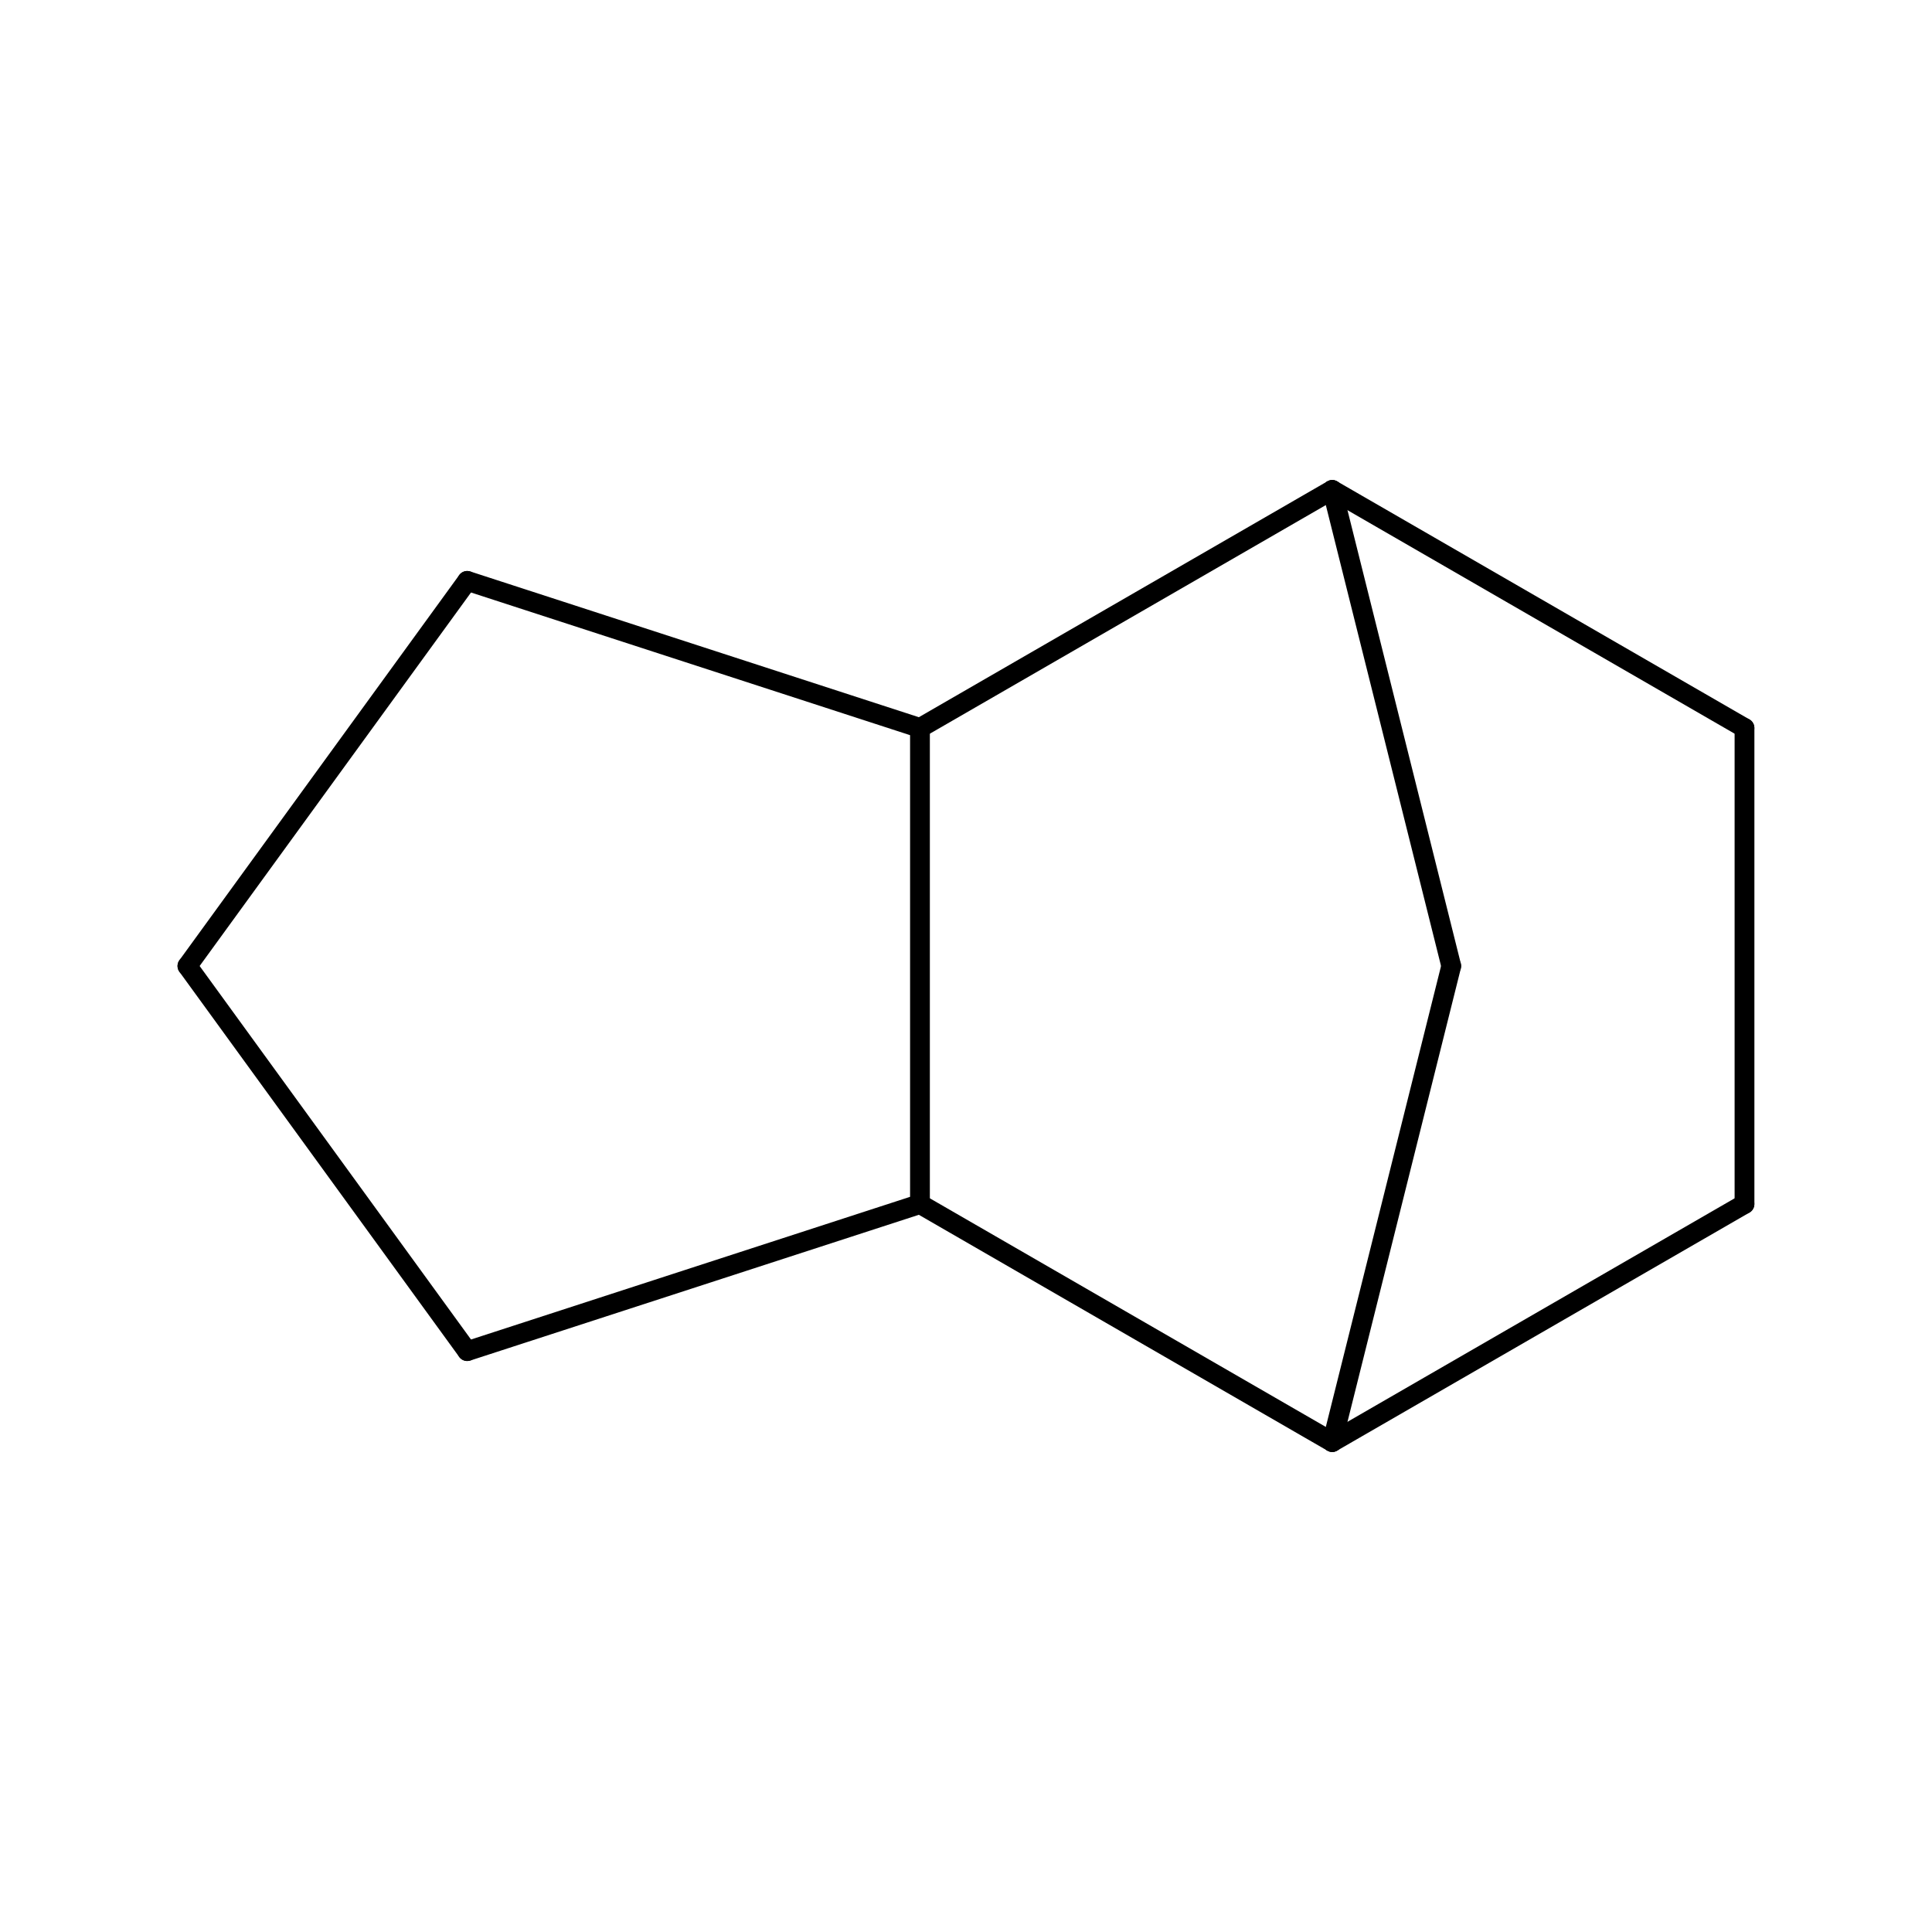 <?xml version="1.0"?>
<!DOCTYPE svg PUBLIC '-//W3C//DTD SVG 1.0//EN'
          'http://www.w3.org/TR/2001/REC-SVG-20010904/DTD/svg10.dtd'>
<svg fill-opacity="1" xmlns:xlink="http://www.w3.org/1999/xlink" color-rendering="auto" color-interpolation="auto" text-rendering="auto" stroke="black" stroke-linecap="square" width="500" stroke-miterlimit="10" shape-rendering="auto" stroke-opacity="1" fill="black" stroke-dasharray="none" font-weight="normal" stroke-width="1" height="500" xmlns="http://www.w3.org/2000/svg" font-family="'Dialog'" font-style="normal" stroke-linejoin="miter" font-size="12px" stroke-dashoffset="0" image-rendering="auto"
><!--Generated by Marvin with Batik SVG Generator
MolSource:
<?xml version="1.0" encoding="UTF-8"?><cml xmlns="http://www.chemaxon.com" xmlns:xsi="http://www.w3.org/2001/XMLSchema-instance" xsi:schemaLocation="http://www.chemaxon.com/marvin/schema/mrvSchema_16_02_15.xsd" version="ChemAxon file format v16.02.15, generated by v16.5.23.0">
<MDocument><MChemicalStruct><molecule molID="m1"><atomArray atomID="a1 a2 a3 a4 a5 a6 a7 a8 a9 a10" elementType="C C C C C C C C C C" x2="1.2204234772613134 2.1256127657917228 2.1256127657917228 6.2575980445423305 6.2575980445423305 5.3089189227142946 4.923918922714294 4.923918922714295 3.590239800886259 3.590239800886259" y2="2.8428259154969906 4.088712086834409 1.5969397441595712 3.612825915496993 2.0728259154969892 2.84282591549699 4.382825915496991 1.3028259154969897 3.6128259154969897 2.0728259154969897"></atomArray><bondArray><bond id="b1" atomRefs2="a2 a1" order="1"></bond><bond id="b2" atomRefs2="a3 a1" order="1"></bond><bond id="b3" atomRefs2="a5 a4" order="1"></bond><bond id="b4" atomRefs2="a7 a4" order="1"></bond><bond id="b5" atomRefs2="a7 a6" order="1"></bond><bond id="b6" atomRefs2="a8 a5" order="1"></bond><bond id="b7" atomRefs2="a8 a6" order="1"></bond><bond id="b8" atomRefs2="a9 a2" order="1"></bond><bond id="b9" atomRefs2="a9 a7" order="1"></bond><bond id="b10" atomRefs2="a10 a3" order="1"></bond><bond id="b11" atomRefs2="a10 a8" order="1"></bond><bond id="b12" atomRefs2="a10 a9" order="1"></bond></bondArray></molecule></MChemicalStruct></MDocument>
</cml>
--><defs id="genericDefs"
  /><g
  ><defs id="2019209456163-defs1"
    ><clipPath clipPathUnits="userSpaceOnUse" id="2019209456510-clipPath1"
      ><path d="M0 0 L0 500 L500 500 L500 0 Z"
      /></clipPath
      ><clipPath clipPathUnits="userSpaceOnUse" id="2019209456545-clipPath1"
      ><path d="M0 0 L500 0 L500 500 L0 500 L0 0 Z"
      /></clipPath
    ></defs
    ><g text-rendering="geometricPrecision"
    ><path d="M118.846 148.824 L46.431 248.495 C45.6 249.639 45.853 251.24 46.997 252.071 C48.141 252.902 49.742 252.649 50.573 251.505 L122.988 151.834 C123.82 150.69 123.566 149.089 122.422 148.258 C121.278 147.427 119.677 147.68 118.846 148.824 Z" stroke="none" clip-path="url(#2019209456510-clipPath1)"
    /></g
    ><g text-rendering="geometricPrecision"
    ><path d="M122.988 348.166 L50.573 248.495 C49.742 247.351 48.141 247.098 46.997 247.929 C45.853 248.76 45.6 250.361 46.431 251.505 L118.846 351.176 C119.677 352.32 121.278 352.573 122.422 351.742 C123.566 350.911 123.82 349.31 122.988 348.166 Z" stroke="none" clip-path="url(#2019209456510-clipPath1)"
    /></g
    ><g text-rendering="geometricPrecision"
    ><path d="M454.036 311.6 L454.036 188.4 C454.036 186.986 452.89 185.84 451.476 185.84 C450.062 185.84 448.916 186.986 448.916 188.4 L448.916 311.6 C448.916 313.014 450.062 314.16 451.476 314.16 C452.89 314.16 454.036 313.014 454.036 311.6 Z" stroke="none" clip-path="url(#2019209456510-clipPath1)"
    /></g
    ><g text-rendering="geometricPrecision"
    ><path d="M343.502 129.017 L450.196 190.617 C451.421 191.324 452.986 190.905 453.693 189.68 C454.4 188.455 453.981 186.89 452.756 186.183 L346.062 124.583 C344.837 123.876 343.272 124.295 342.565 125.52 C341.858 126.745 342.277 128.31 343.502 129.017 Z" stroke="none" clip-path="url(#2019209456510-clipPath1)"
    /></g
    ><g text-rendering="geometricPrecision"
    ><path d="M342.298 127.421 L373.098 250.621 C373.441 251.993 374.831 252.827 376.203 252.484 C377.575 252.141 378.408 250.751 378.065 249.379 L347.265 126.179 C346.922 124.807 345.533 123.974 344.161 124.316 C342.789 124.659 341.955 126.049 342.298 127.421 Z" stroke="none" clip-path="url(#2019209456510-clipPath1)"
    /></g
    ><g text-rendering="geometricPrecision"
    ><path d="M346.062 375.417 L452.756 313.817 C453.981 313.11 454.4 311.545 453.693 310.32 C452.986 309.095 451.421 308.676 450.196 309.383 L343.502 370.983 C342.277 371.69 341.858 373.255 342.565 374.48 C343.272 375.705 344.837 376.124 346.062 375.417 Z" stroke="none" clip-path="url(#2019209456510-clipPath1)"
    /></g
    ><g text-rendering="geometricPrecision"
    ><path d="M347.265 373.821 L378.065 250.621 C378.408 249.249 377.575 247.859 376.203 247.516 C374.831 247.173 373.441 248.007 373.098 249.379 L342.298 372.579 C341.955 373.951 342.789 375.341 344.161 375.684 C345.533 376.027 346.922 375.193 347.265 373.821 Z" stroke="none" clip-path="url(#2019209456510-clipPath1)"
    /></g
    ><g text-rendering="geometricPrecision"
    ><path d="M238.879 185.965 L121.708 147.894 C120.363 147.457 118.92 148.193 118.483 149.538 C118.046 150.883 118.781 152.327 120.126 152.764 L237.296 190.835 C238.641 191.272 240.085 190.536 240.522 189.191 C240.959 187.846 240.223 186.402 238.879 185.965 Z" stroke="none" clip-path="url(#2019209456510-clipPath1)"
    /></g
    ><g text-rendering="geometricPrecision"
    ><path d="M239.367 190.617 L346.062 129.017 C347.286 128.31 347.706 126.745 346.999 125.52 C346.292 124.295 344.726 123.876 343.502 124.583 L236.807 186.183 C235.583 186.89 235.163 188.455 235.87 189.68 C236.577 190.905 238.143 191.324 239.367 190.617 Z" stroke="none" clip-path="url(#2019209456510-clipPath1)"
    /></g
    ><g text-rendering="geometricPrecision"
    ><path d="M237.296 309.165 L120.126 347.236 C118.781 347.673 118.046 349.117 118.483 350.462 C118.92 351.807 120.363 352.543 121.708 352.106 L238.879 314.035 C240.223 313.598 240.959 312.154 240.522 310.809 C240.085 309.464 238.641 308.728 237.296 309.165 Z" stroke="none" clip-path="url(#2019209456510-clipPath1)"
    /></g
    ><g text-rendering="geometricPrecision"
    ><path d="M236.807 313.817 L343.502 375.417 C344.726 376.124 346.292 375.705 346.999 374.48 C347.706 373.255 347.286 371.69 346.062 370.983 L239.367 309.383 C238.143 308.676 236.577 309.095 235.87 310.32 C235.163 311.545 235.583 313.11 236.807 313.817 Z" stroke="none" clip-path="url(#2019209456510-clipPath1)"
    /></g
    ><g text-rendering="geometricPrecision"
    ><path d="M240.647 311.6 L240.647 188.4 C240.647 186.986 239.502 185.84 238.087 185.84 C236.673 185.84 235.527 186.986 235.527 188.4 L235.527 311.6 C235.527 313.014 236.673 314.16 238.087 314.16 C239.502 314.16 240.647 313.014 240.647 311.6 Z" stroke="none" clip-path="url(#2019209456510-clipPath1)"
    /></g
  ></g
></svg
>
